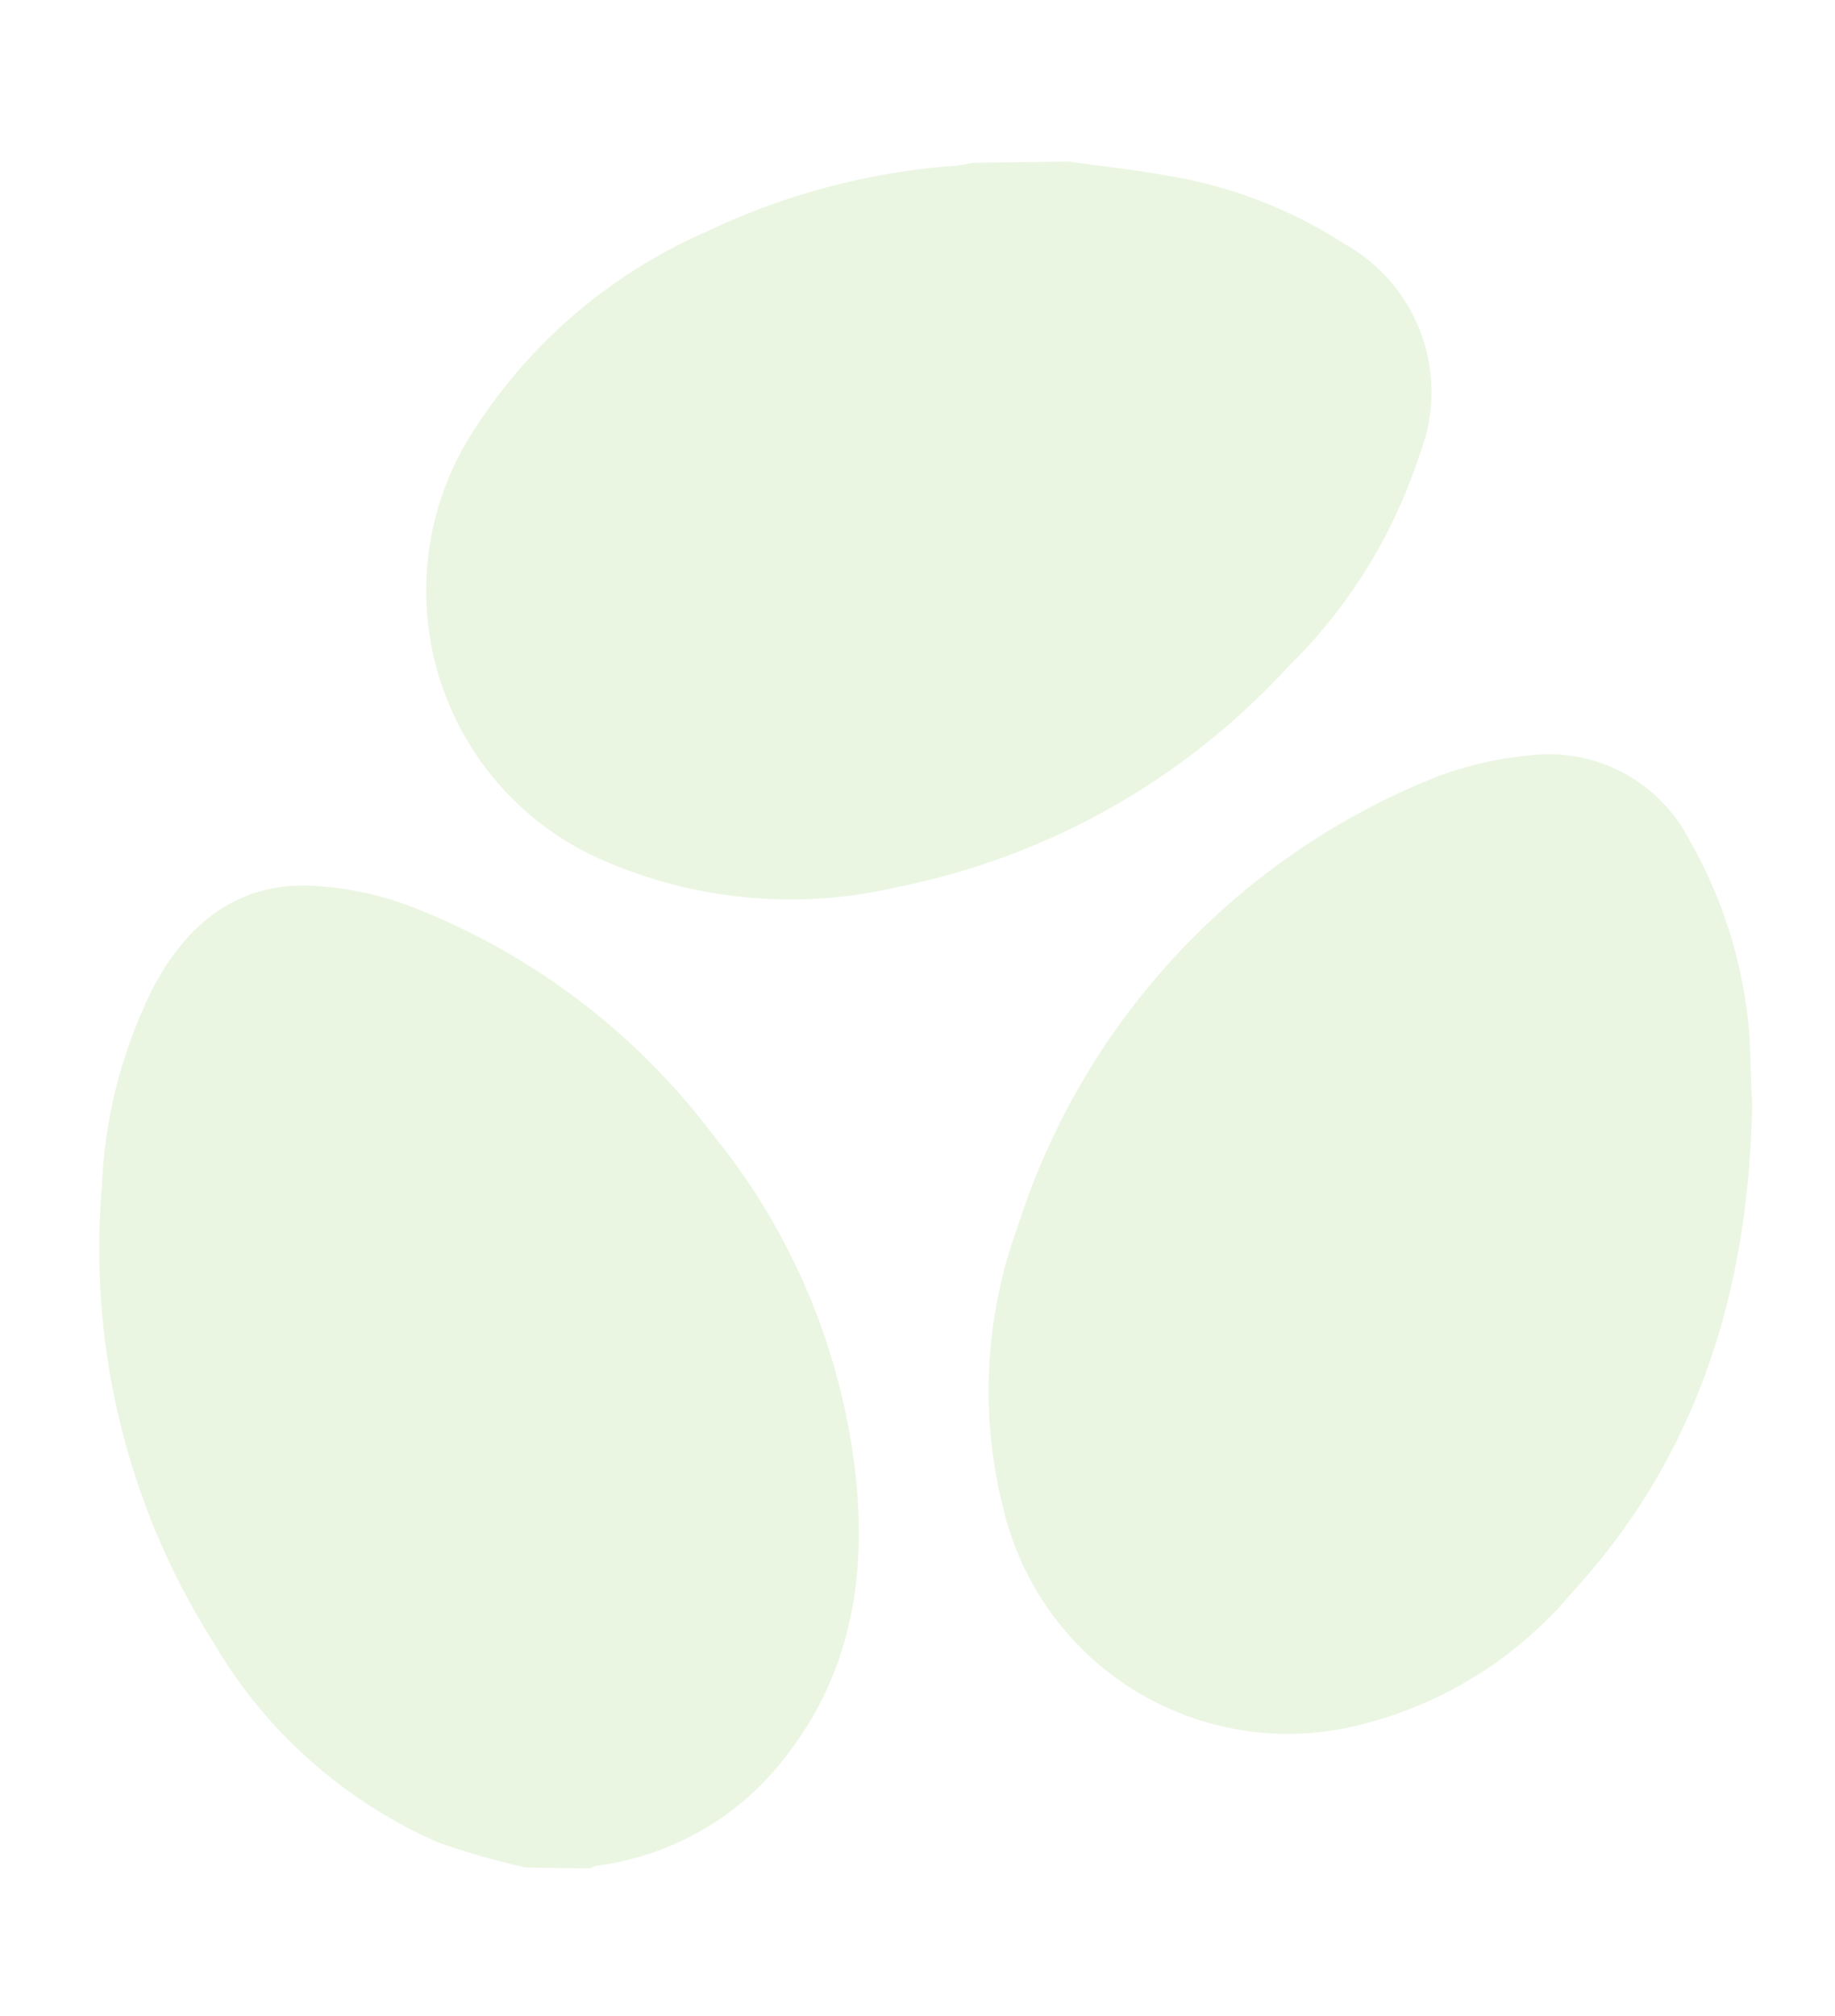 <svg xmlns="http://www.w3.org/2000/svg" id="Calque_1" data-name="Calque 1" viewBox="0 0 61 67"><defs><style>.cls-1{opacity:0.5;}.cls-2{fill:#d7edc6;}</style></defs><title>testPlan de travail 2 copie 4</title><g class="cls-1"><path class="cls-2" d="M35.53,5.37c1.06.15,2.12.26,3.17.45a15.46,15.46,0,0,1,6,2.29,5.64,5.64,0,0,1,2.49,7,17.31,17.31,0,0,1-4.39,7.07,24,24,0,0,1-13,7.31,15.56,15.56,0,0,1-9.55-.81,9.77,9.77,0,0,1-4.42-14.5,17.45,17.45,0,0,1,7.61-6.46,23.16,23.16,0,0,1,8.4-2.22,4,4,0,0,0,.48-.09Z"></path><path class="cls-2" d="M17.48,62.07a26,26,0,0,1-2.9-.83,16.16,16.16,0,0,1-7.49-6.66,24.43,24.43,0,0,1-3.7-15.2,16.12,16.12,0,0,1,1.72-6.59c1.17-2.19,2.9-3.54,5.5-3.34a11,11,0,0,1,2.9.62A22.93,22.93,0,0,1,23.69,37.7a21.73,21.73,0,0,1,4.7,10.89c.46,3.53,0,6.9-2.28,9.8A9.39,9.39,0,0,1,19.89,62c-.1,0-.2.07-.3.1Z"></path><path class="cls-2" d="M58.25,36.67c-.12,6.25-1.82,11.72-6,16.27a13.4,13.4,0,0,1-7.4,4.47,9.72,9.72,0,0,1-11.47-7.16,15.89,15.89,0,0,1,.45-9.48A23.9,23.9,0,0,1,47.45,25.94a11.66,11.66,0,0,1,3.36-.83,5.25,5.25,0,0,1,5.35,2.81,15.38,15.38,0,0,1,2,6.57C58.2,35.28,58.21,36.07,58.25,36.67Z"></path></g></svg>